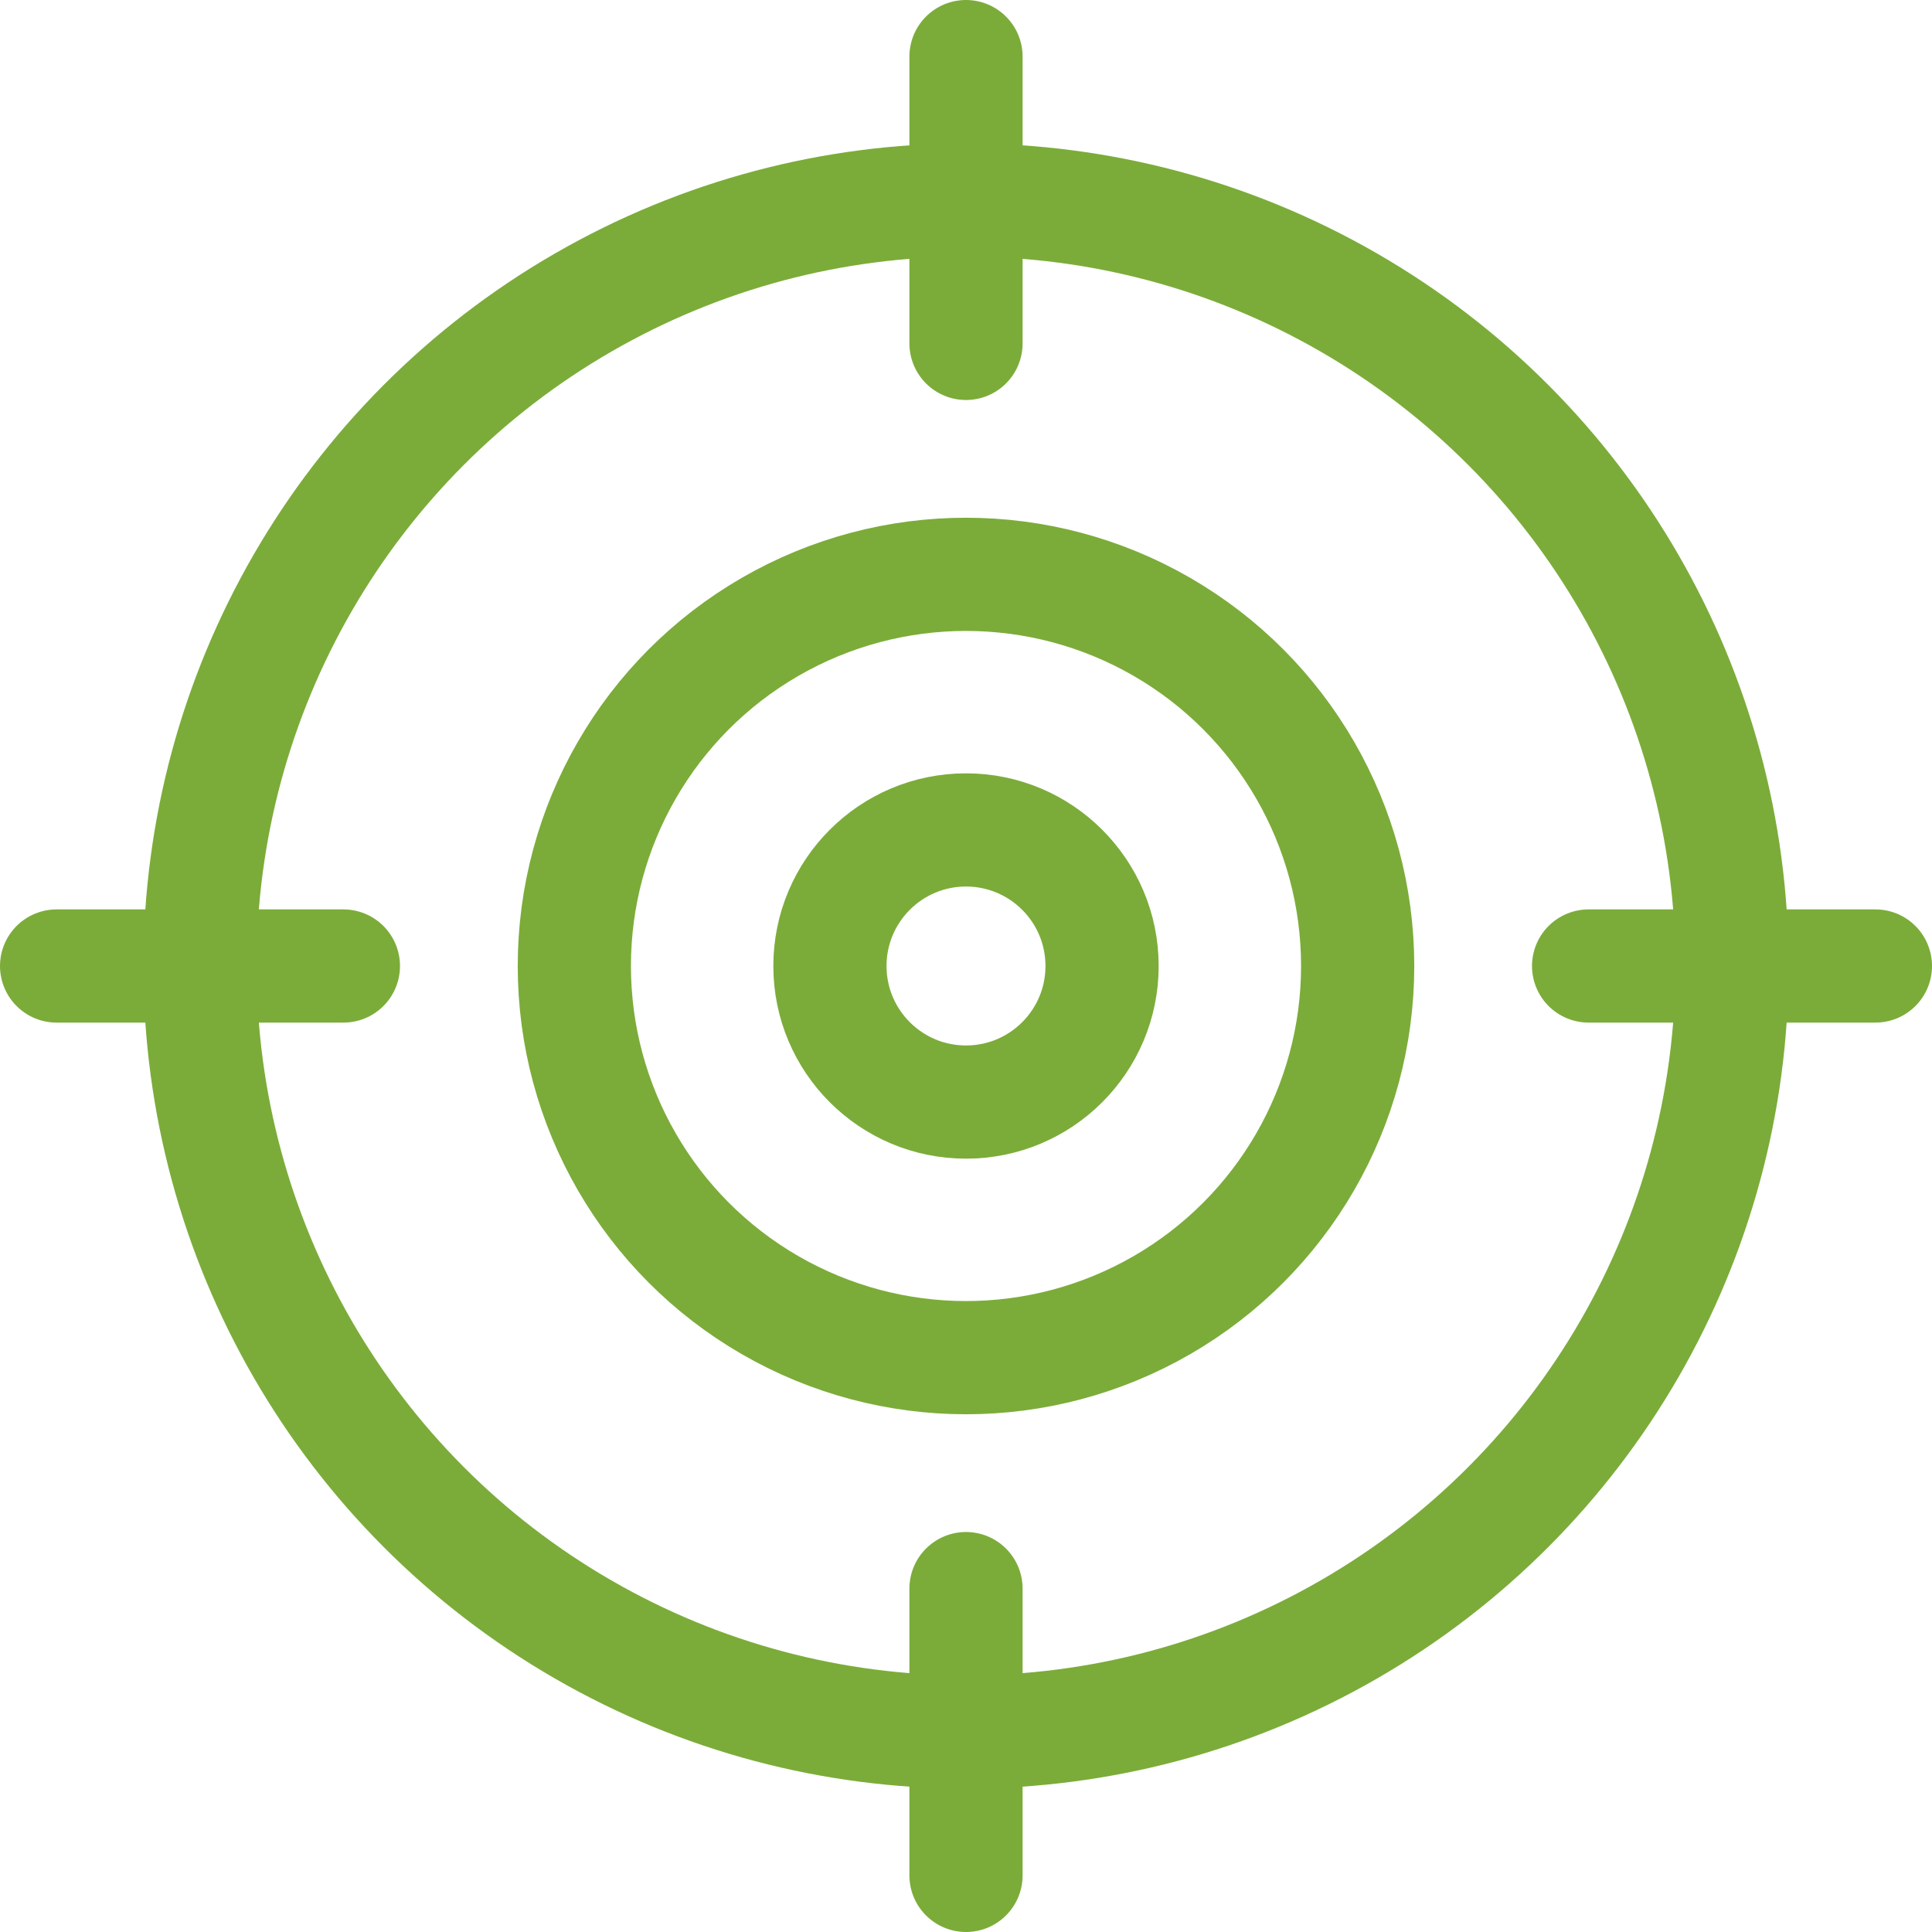 <svg xmlns="http://www.w3.org/2000/svg" version="1.1" xmlns:xlink="http://www.w3.org/1999/xlink" width="512" height="512" x="0" y="0" viewBox="0 0 512 512" style="enable-background:new 0 0 512 512" xml:space="preserve" class=""><g><circle cx="256" cy="256" r="202.998" style="stroke-width:30;stroke-linecap:round;stroke-linejoin:round;stroke-miterlimit:10;" fill="none" stroke="#7bac39" stroke-width="30" stroke-linecap="round" stroke-linejoin="round" stroke-miterlimit="10" data-original="#000000" opacity="1" class=""></circle><circle cx="256" cy="256" r="103.795" style="stroke-width:30;stroke-linecap:round;stroke-linejoin:round;stroke-miterlimit:10;" fill="none" stroke="#7bac39" stroke-width="30" stroke-linecap="round" stroke-linejoin="round" stroke-miterlimit="10" data-original="#000000" opacity="1" class=""></circle><circle cx="256" cy="256" r="36.06" style="stroke-width:30;stroke-linecap:round;stroke-linejoin:round;stroke-miterlimit:10;" fill="none" stroke="#7bac39" stroke-width="30" stroke-linecap="round" stroke-linejoin="round" stroke-miterlimit="10" data-original="#000000" opacity="1" class=""></circle><path d="M256 15v76.003M15 256h76.003M256 497v-76.003M497 256h-76.003" style="stroke-width:30;stroke-linecap:round;stroke-linejoin:round;stroke-miterlimit:10;" fill="none" stroke="#7bac39" stroke-width="30" stroke-linecap="round" stroke-linejoin="round" stroke-miterlimit="10" data-original="#000000" opacity="1" class=""></path></g></svg>